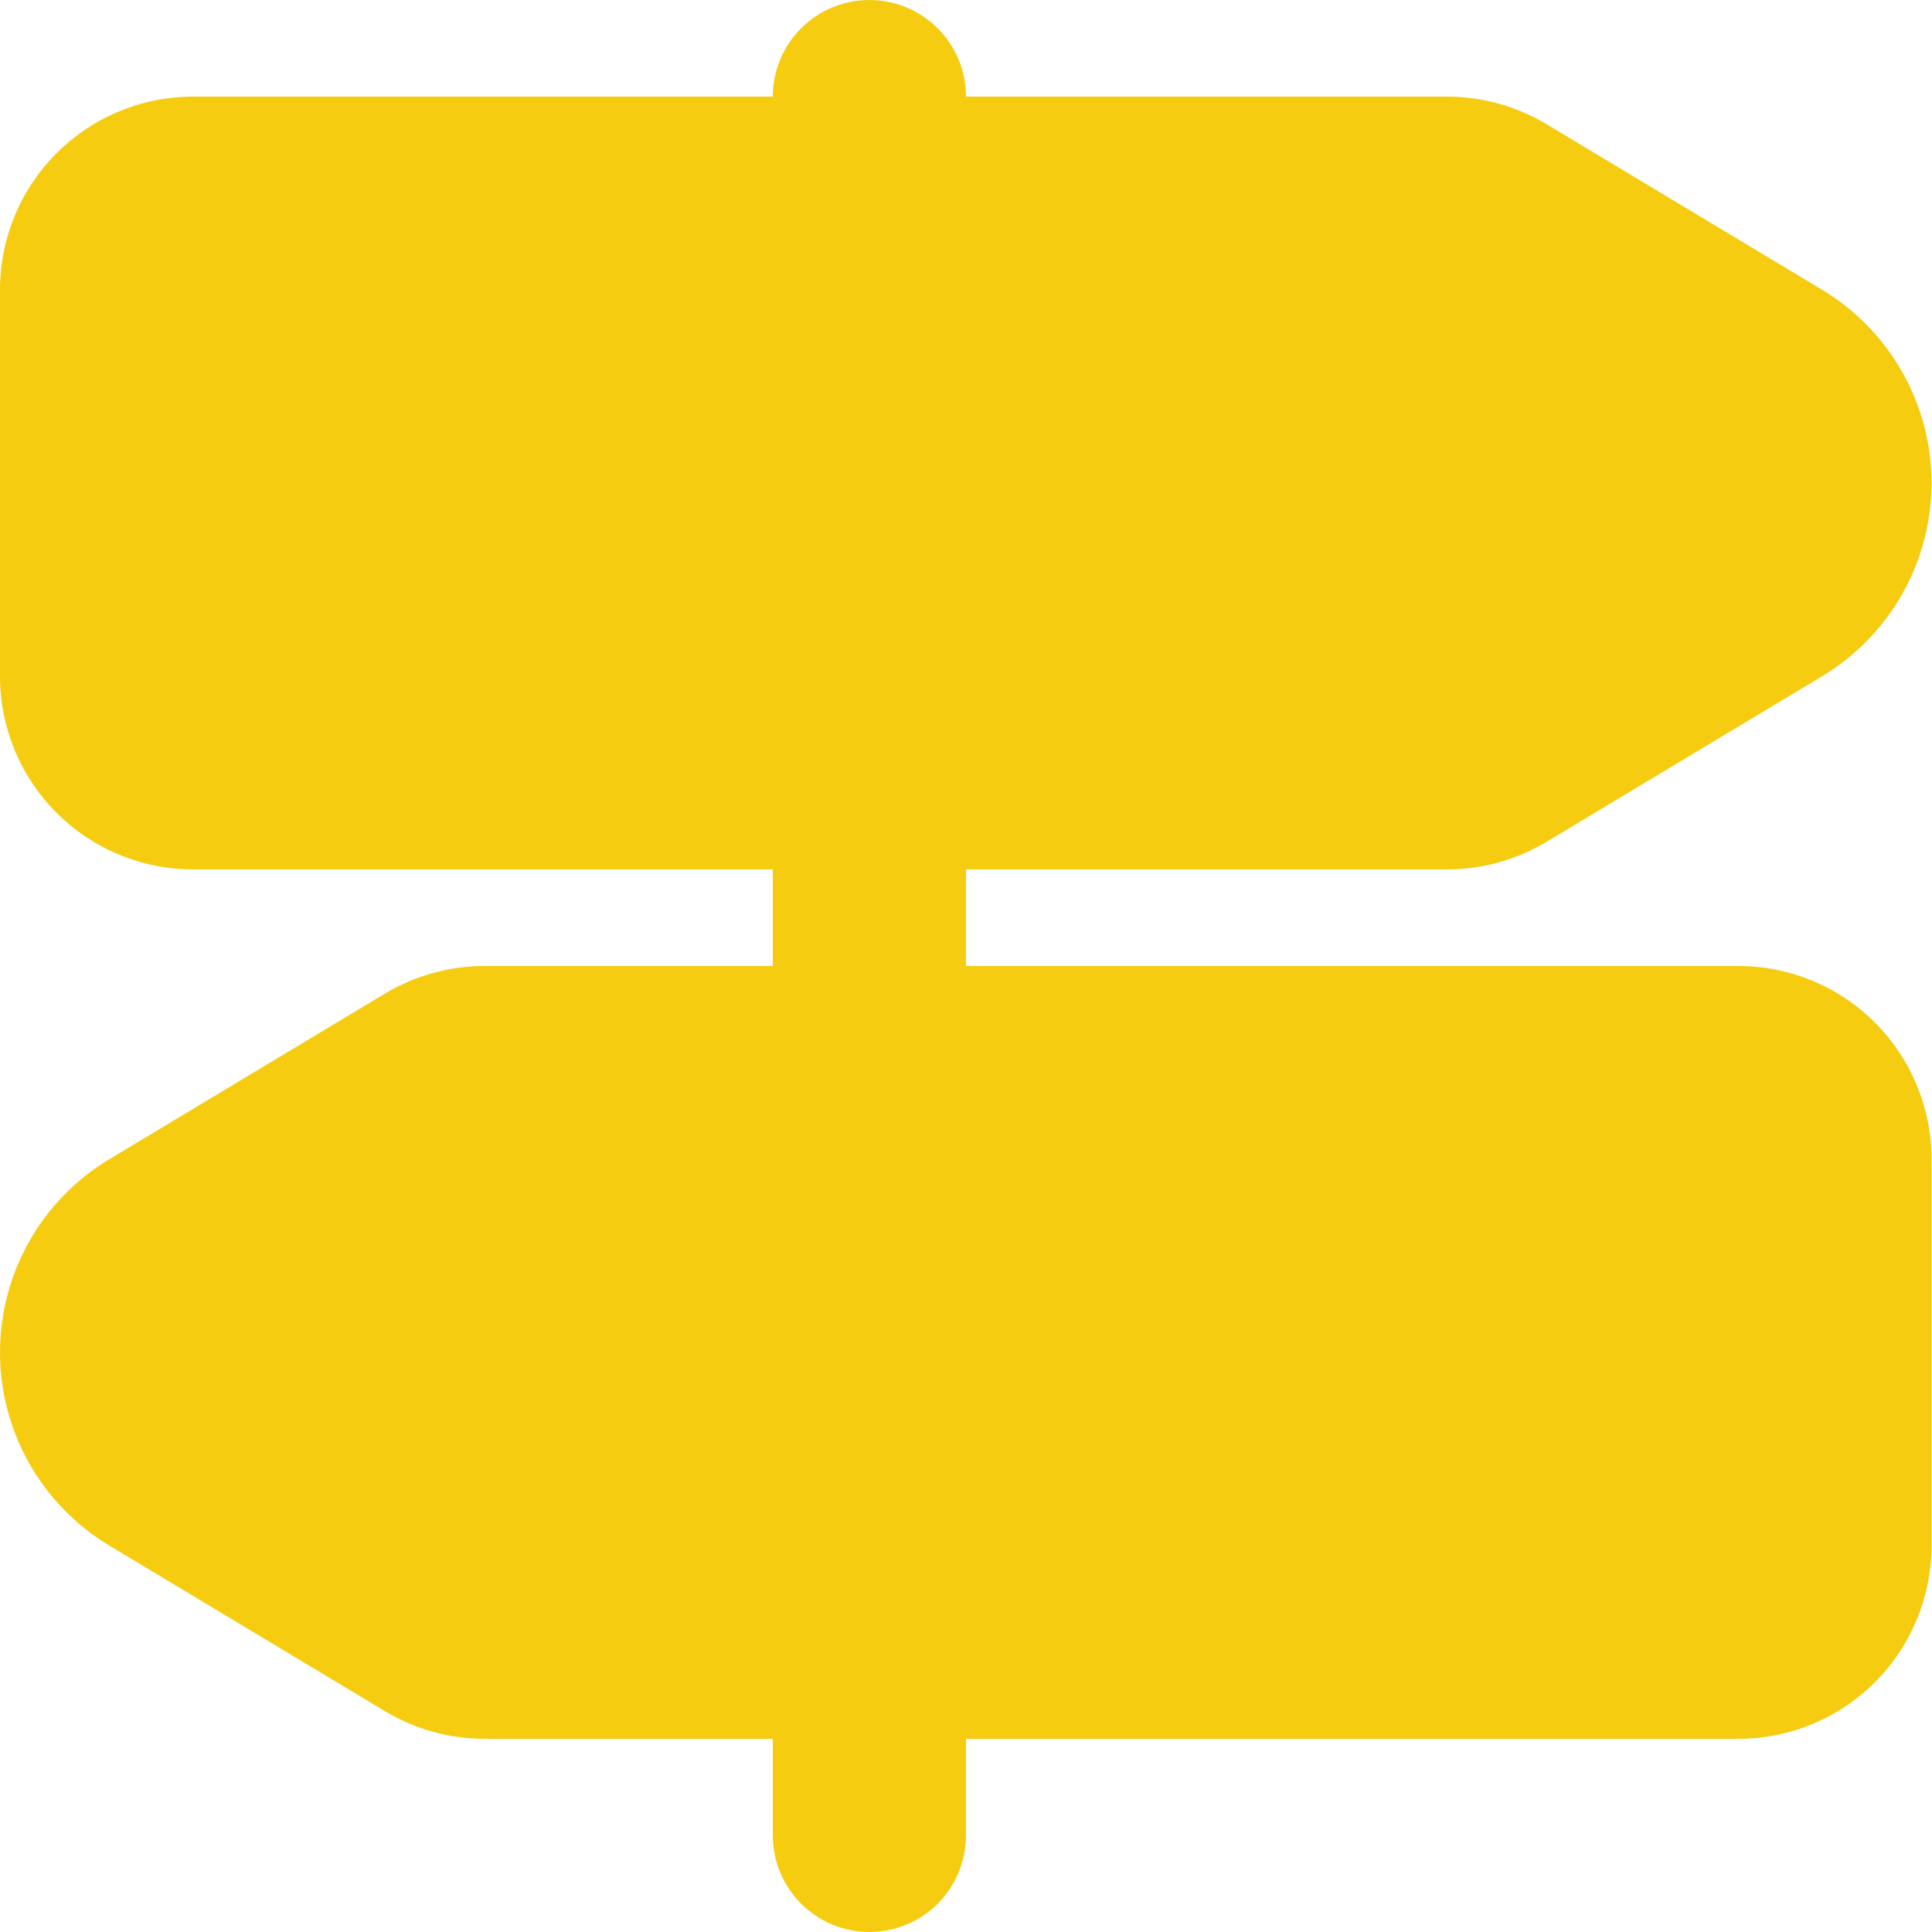 <svg width="25" height="25" viewBox="0 0 25 25" fill="none" xmlns="http://www.w3.org/2000/svg">
<path d="M10 1.25C10 0.918 10.132 0.601 10.366 0.366C10.601 0.132 10.918 0 11.25 0C11.582 0 11.899 0.132 12.134 0.366C12.368 0.601 12.5 0.918 12.5 1.25H18.725C19.179 1.25 19.624 1.374 20.012 1.607L23.579 3.75C24.01 4.009 24.367 4.376 24.615 4.814C24.863 5.252 24.994 5.747 24.994 6.25C24.994 6.753 24.863 7.248 24.615 7.686C24.367 8.124 24.01 8.491 23.579 8.75L20.012 10.893C19.624 11.126 19.179 11.25 18.725 11.25H12.5V12.5H22.494C23.157 12.5 23.793 12.763 24.262 13.232C24.73 13.701 24.994 14.337 24.994 15V20C24.994 20.663 24.73 21.299 24.262 21.768C23.793 22.237 23.157 22.5 22.494 22.5H12.5V23.75C12.5 24.081 12.368 24.399 12.134 24.634C11.899 24.868 11.582 25 11.25 25C10.918 25 10.601 24.868 10.366 24.634C10.132 24.399 10 24.081 10 23.75V22.5H6.269C5.815 22.5 5.37 22.376 4.981 22.142L1.415 20C0.983 19.741 0.626 19.374 0.378 18.936C0.131 18.498 0 18.003 0 17.5C0 16.997 0.131 16.502 0.378 16.064C0.626 15.626 0.983 15.259 1.415 15L4.981 12.857C5.37 12.624 5.815 12.5 6.269 12.5H10V11.25H2.5C1.837 11.25 1.201 10.987 0.732 10.518C0.263 10.049 0 9.413 0 8.75V3.75C0 3.087 0.263 2.451 0.732 1.982C1.201 1.513 1.837 1.25 2.5 1.25H10Z" fill="#F6CC11"/>
</svg>
